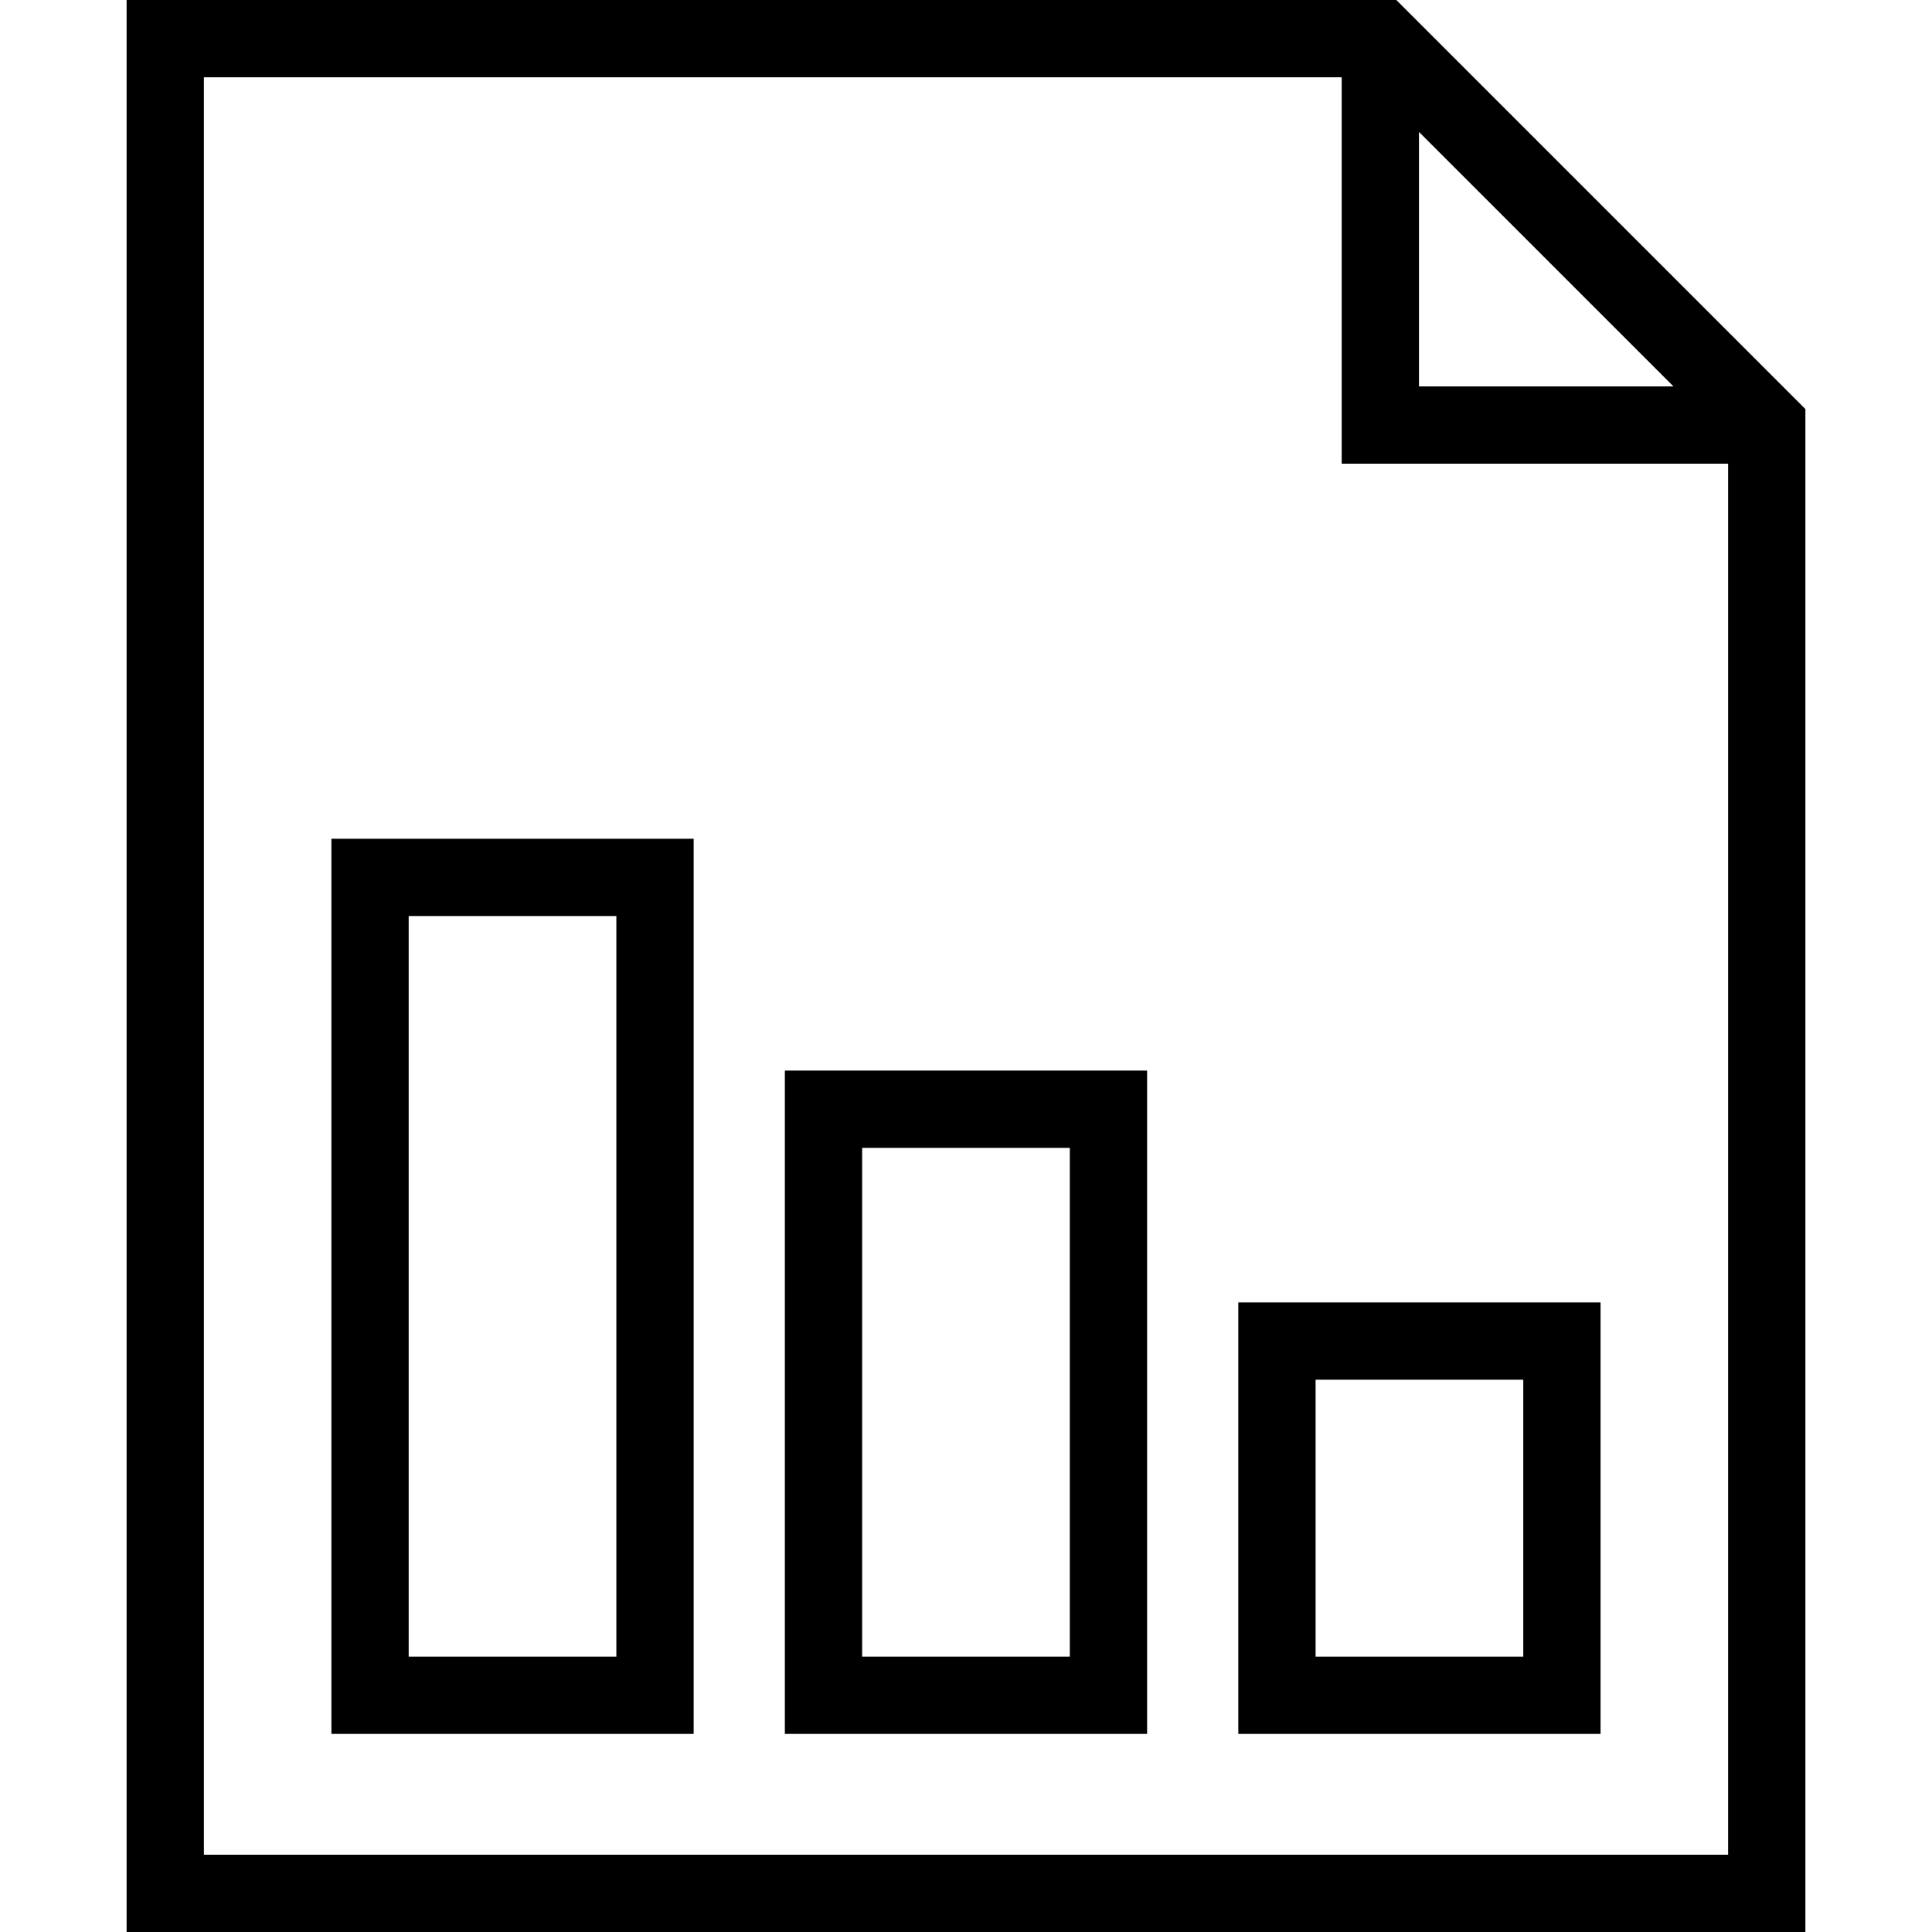 <svg xmlns="http://www.w3.org/2000/svg" xmlns:xlink="http://www.w3.org/1999/xlink" fill="#000000" height="800px" width="800px" id="Layer_1" viewBox="0 0 492.308 492.308" xml:space="preserve"><g>	<g>		<path d="M355.813,0H32.264v492.308h427.779V104.231L355.813,0z M361.582,33.615l64.846,64.846h-64.846V33.615z M440.351,472.615    H51.957V19.692h289.933v98.462h98.462V472.615z"></path>	</g></g><g>	<g>		<path d="M315.543,331.885v109.947h92.308V331.885H315.543z M388.159,422.139h-52.923v-70.563h52.923V422.139z"></path>	</g></g><g>	<g>		<path d="M199.995,272.808v169.024h92.308V272.808H199.995z M272.611,422.139h-52.923V292.5h52.923V422.139z"></path>	</g></g><g>	<g>		<path d="M84.447,213.731v228.101h92.308V213.731H84.447z M157.062,422.139h-52.923V233.423h52.923V422.139z"></path>	</g></g></svg>